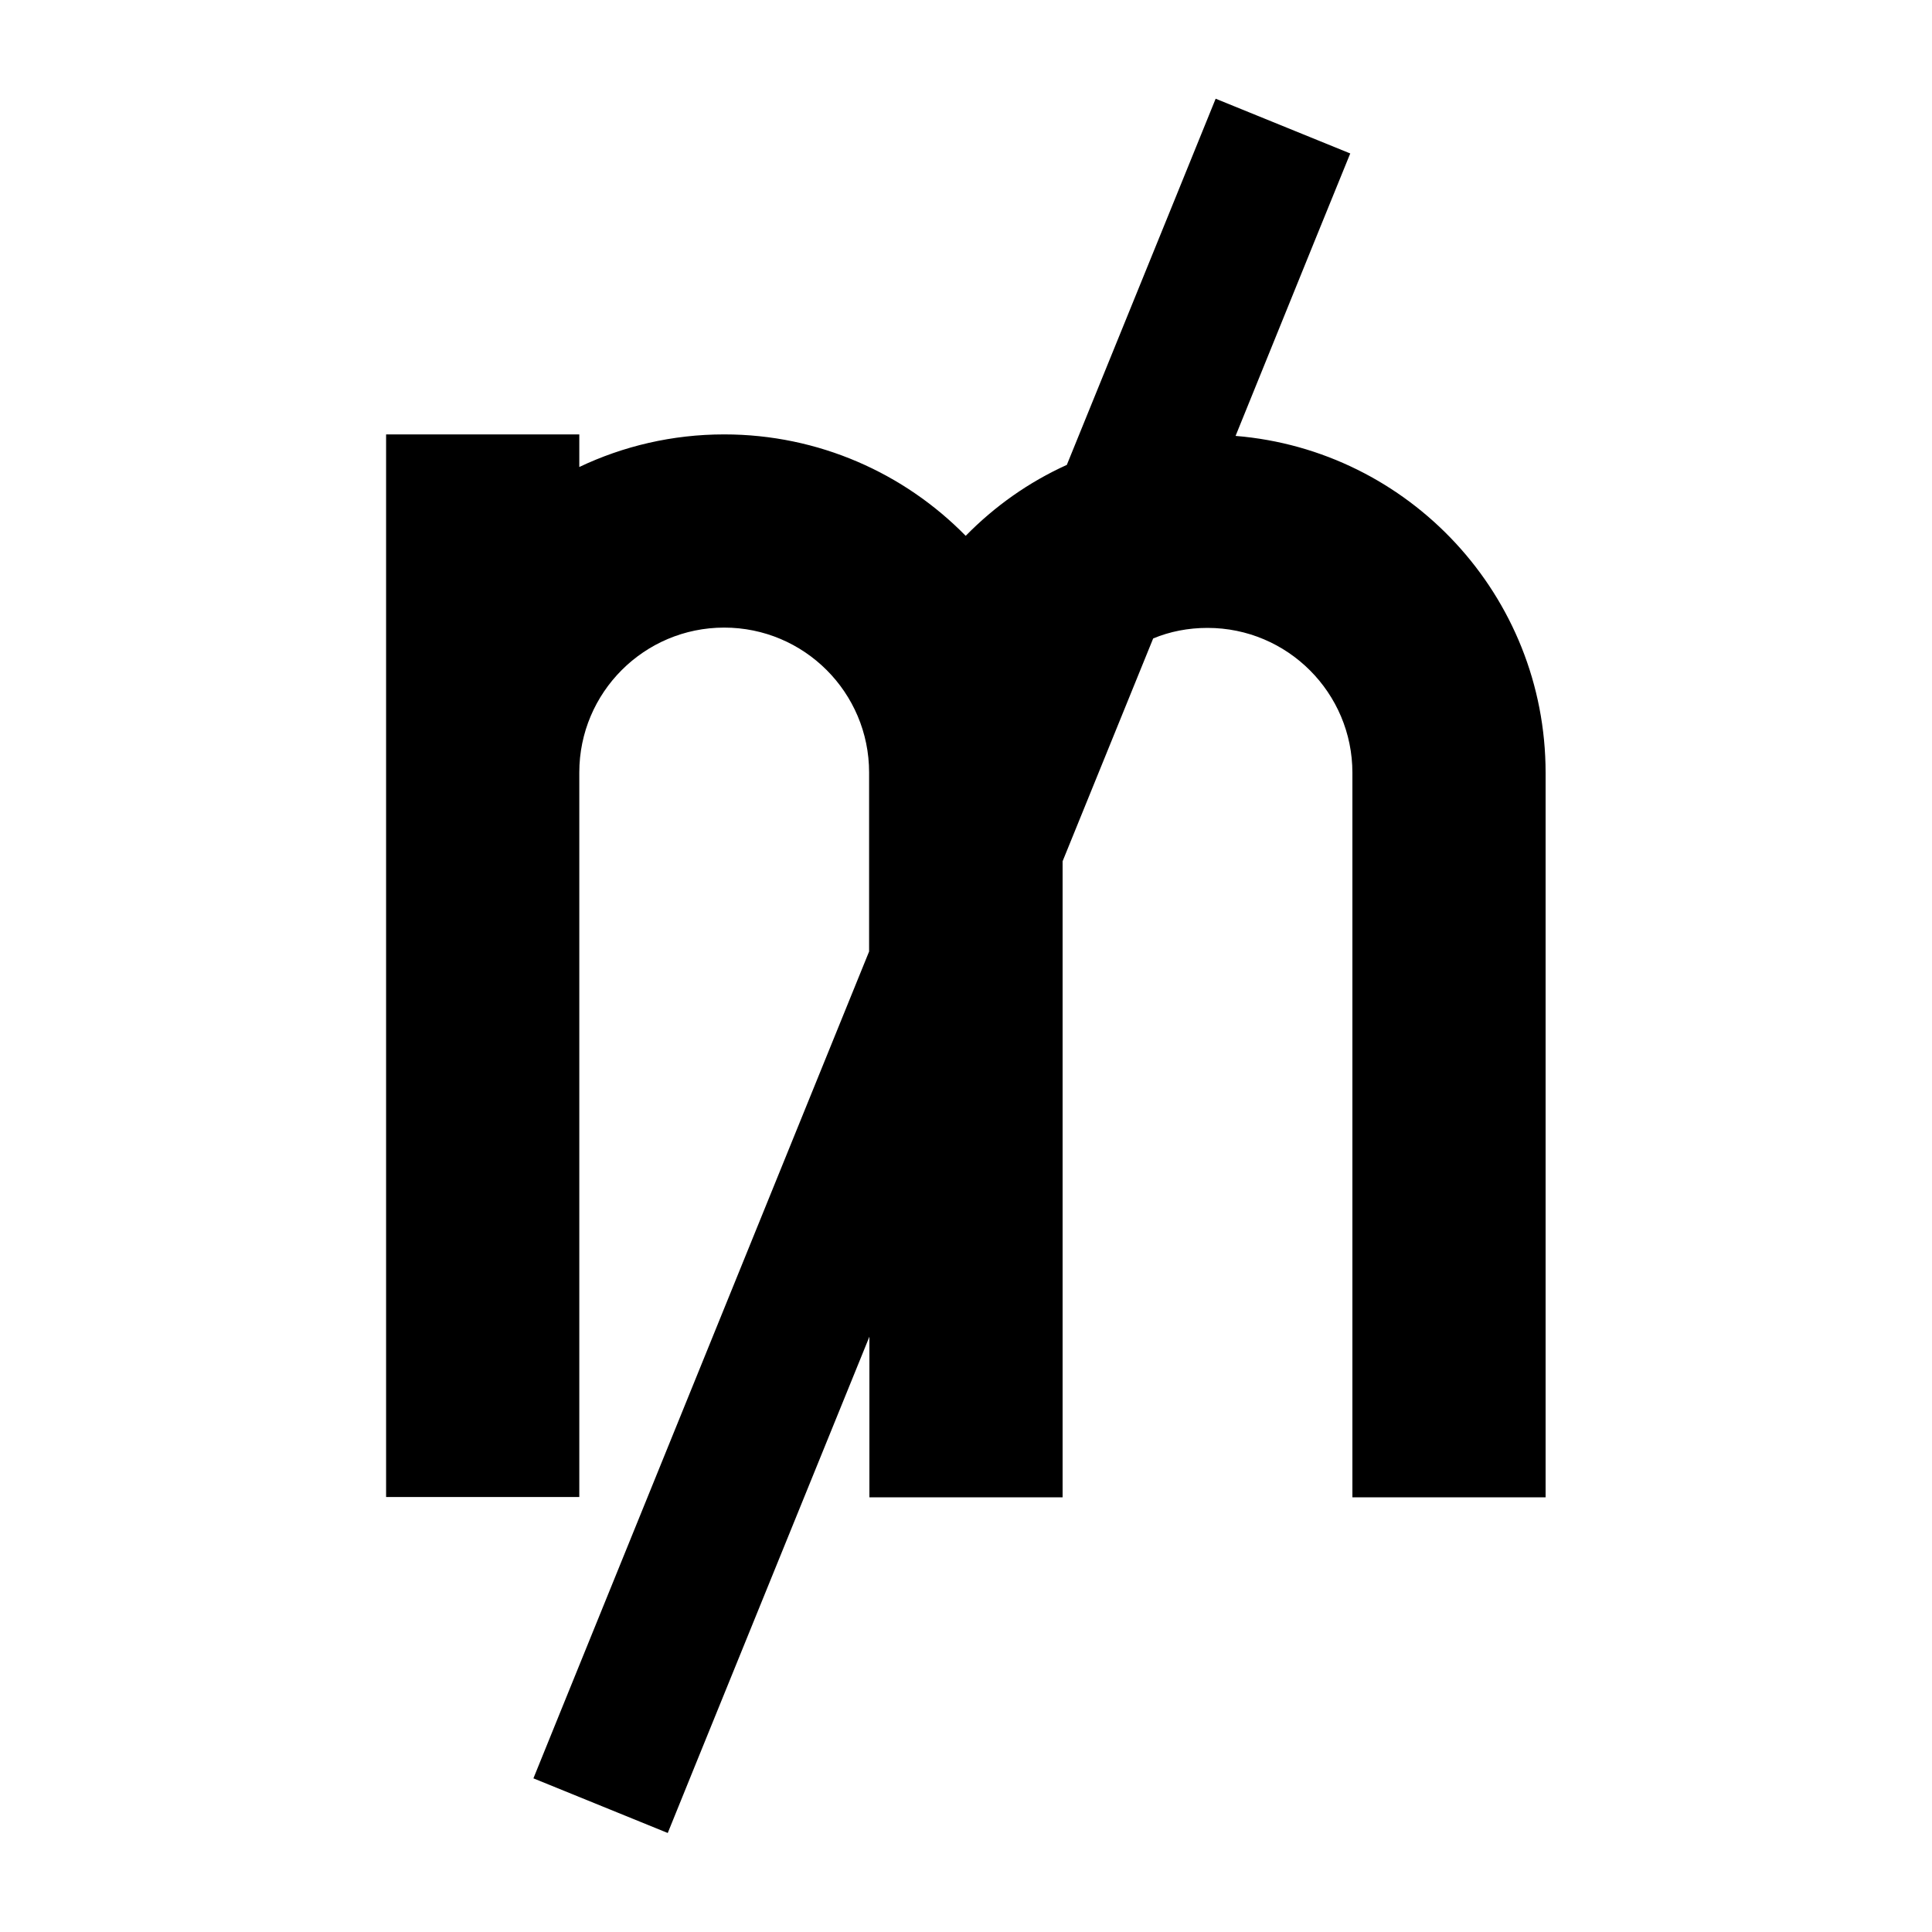 <svg xmlns="http://www.w3.org/2000/svg" viewBox="0 0 640 640"><!--! Font Awesome Pro 7.1.0 by @fontawesome - https://fontawesome.com License - https://fontawesome.com/license (Commercial License) Copyright 2025 Fonticons, Inc. --><path fill="currentColor" d="M447.3 50.8C444.6 57.4 431.9 88.6 409.3 144.4C466.8 149.1 512 197.3 512 256L512 496L448 496L448 256C448 229.5 426.5 208 400 208C393.6 208 387.5 209.2 382 211.5L352 285.3L352 496L288 496L288 442.8L230.2 585L221.2 607.2L176.7 589.1L185.7 566.9L287.9 315.2L287.9 255.9C287.9 229.4 266.4 207.9 239.9 207.9C213.4 207.9 191.9 229.4 191.9 255.9L191.9 495.9L127.9 495.9L127.9 143.9L191.9 143.9L191.9 154.7C206.4 147.8 222.7 143.9 239.9 143.9C271.2 143.9 299.6 156.8 319.9 177.5C329.5 167.7 340.8 159.7 353.4 154C385.5 75.1 401.9 34.7 402.7 32.7L447.2 50.8z"/></svg>